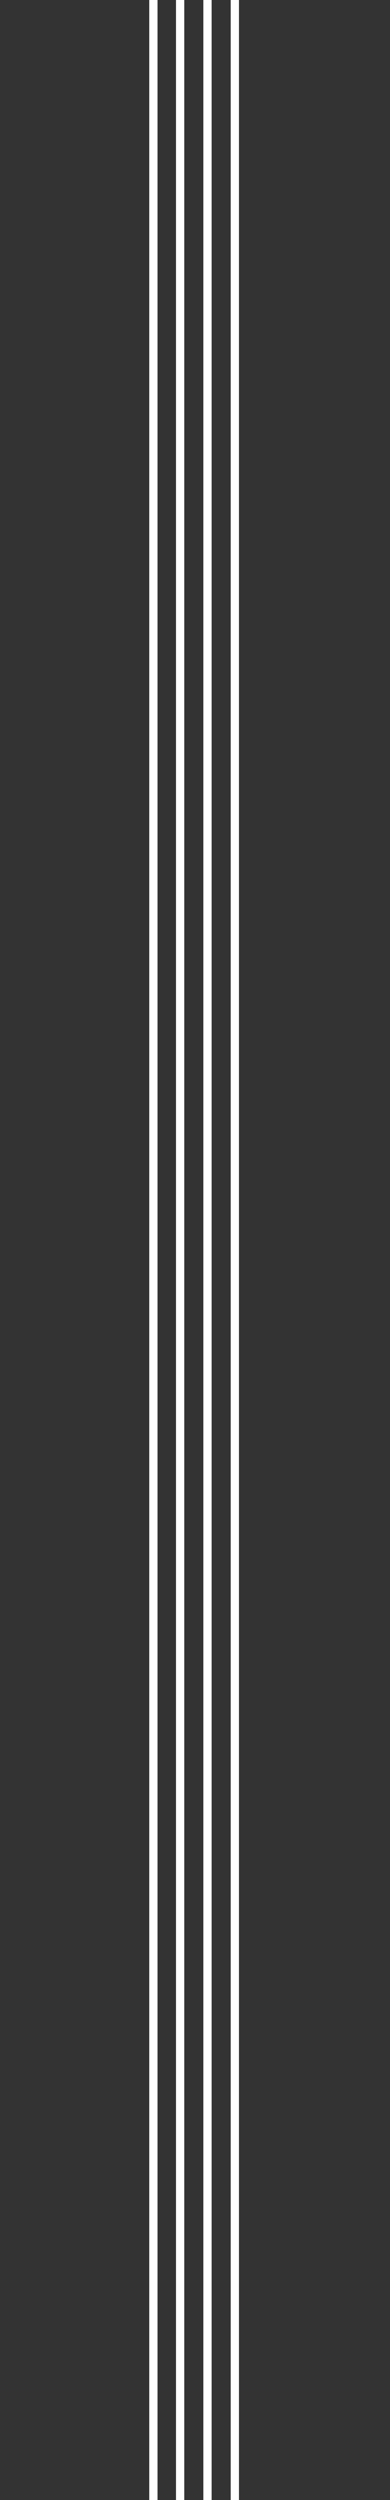 <?xml version="1.0" encoding="utf-8"?>
<!-- Generator: Adobe Illustrator 27.0.0, SVG Export Plug-In . SVG Version: 6.00 Build 0)  -->
<svg version="1.1" id="Layer_1" xmlns="http://www.w3.org/2000/svg" xmlns:xlink="http://www.w3.org/1999/xlink" x="0px" y="0px"
	 viewBox="0 0 65.6 419.5" style="enable-background:new 0 0 65.6 419.5;" xml:space="preserve">
<rect x="0" y="0" width="65.6" height="419.5" fill="#333333" stroke="none"/>
<style type="text/css">
	.st0{fill:none;stroke:#FFFFFF;stroke-width:1.391;stroke-miterlimit:10;}
</style>
<line class="st0" x1="25.8" y1="419.5" x2="25.8" y2="0"/>
<line class="st0" x1="30.3" y1="419.5" x2="30.3" y2="0"/>
<line class="st0" x1="39.5" y1="419.5" x2="39.5" y2="0"/>
<line class="st0" x1="34.9" y1="419.5" x2="34.9" y2="0"/>
</svg>
